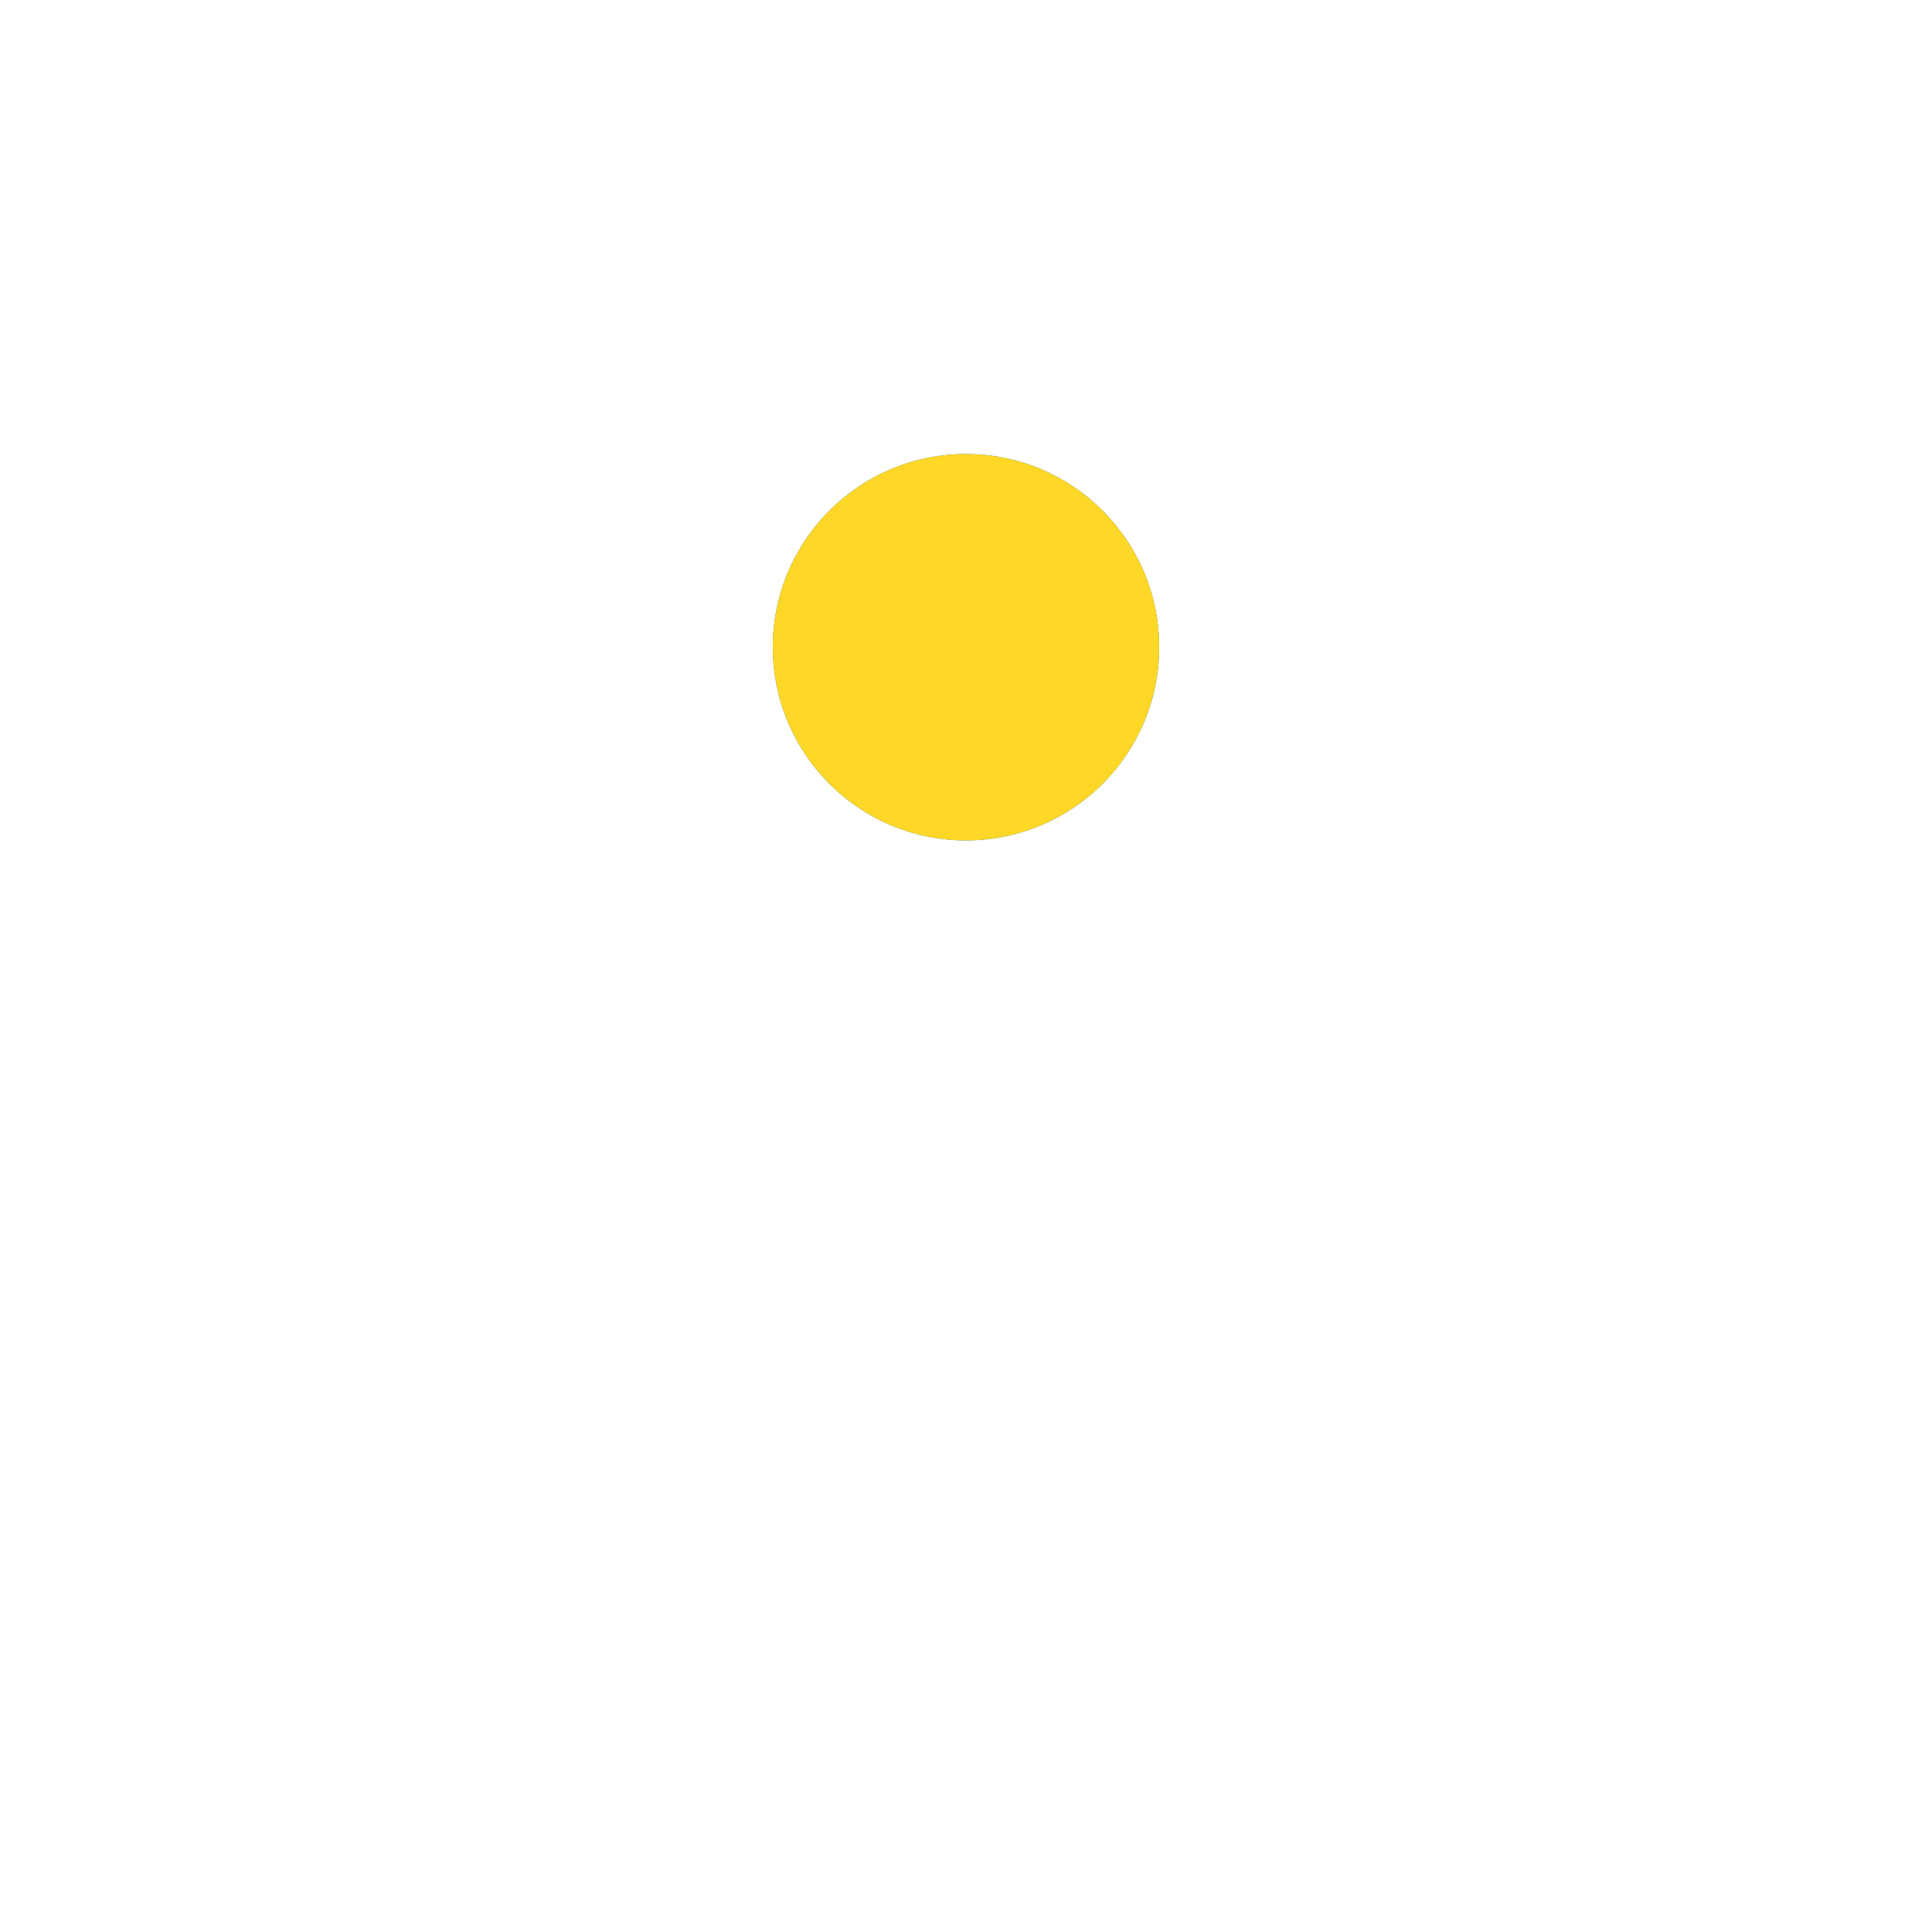 <?xml version="1.0" encoding="utf-8"?>
<svg xmlns="http://www.w3.org/2000/svg" xmlns:xlink="http://www.w3.org/1999/xlink" style="margin: auto; background: none; display: block; shape-rendering: auto;" width="200px" height="200px" viewBox="0 0 100 100" preserveAspectRatio="xMidYMid">
<g transform="translate(0 -7.5)">
  <circle cx="50" cy="41" r="10" fill="#0072b4">
    <animateTransform attributeName="transform" type="rotate" dur="0.61s" repeatCount="indefinite" keyTimes="0;1" values="0 50 50;360 50 50"></animateTransform>
    <animate attributeName="r" dur="0.61s" repeatCount="indefinite" calcMode="spline" keyTimes="0;0.5;1" values="0;15;0" keySplines="0.2 0 0.8 1;0.2 0 0.8 1"></animate>
  </circle>
  <circle cx="50" cy="41" r="10" fill="#ffd727">
    <animateTransform attributeName="transform" type="rotate" dur="0.61s" repeatCount="indefinite" keyTimes="0;1" values="180 50 50;540 50 50"></animateTransform>
    <animate attributeName="r" dur="0.61s" repeatCount="indefinite" calcMode="spline" keyTimes="0;0.5;1" values="15;0;15" keySplines="0.2 0 0.8 1;0.2 0 0.8 1"></animate>
  </circle>
</g>
<!-- [ldio] generated by https://loading.io/ --></svg>
